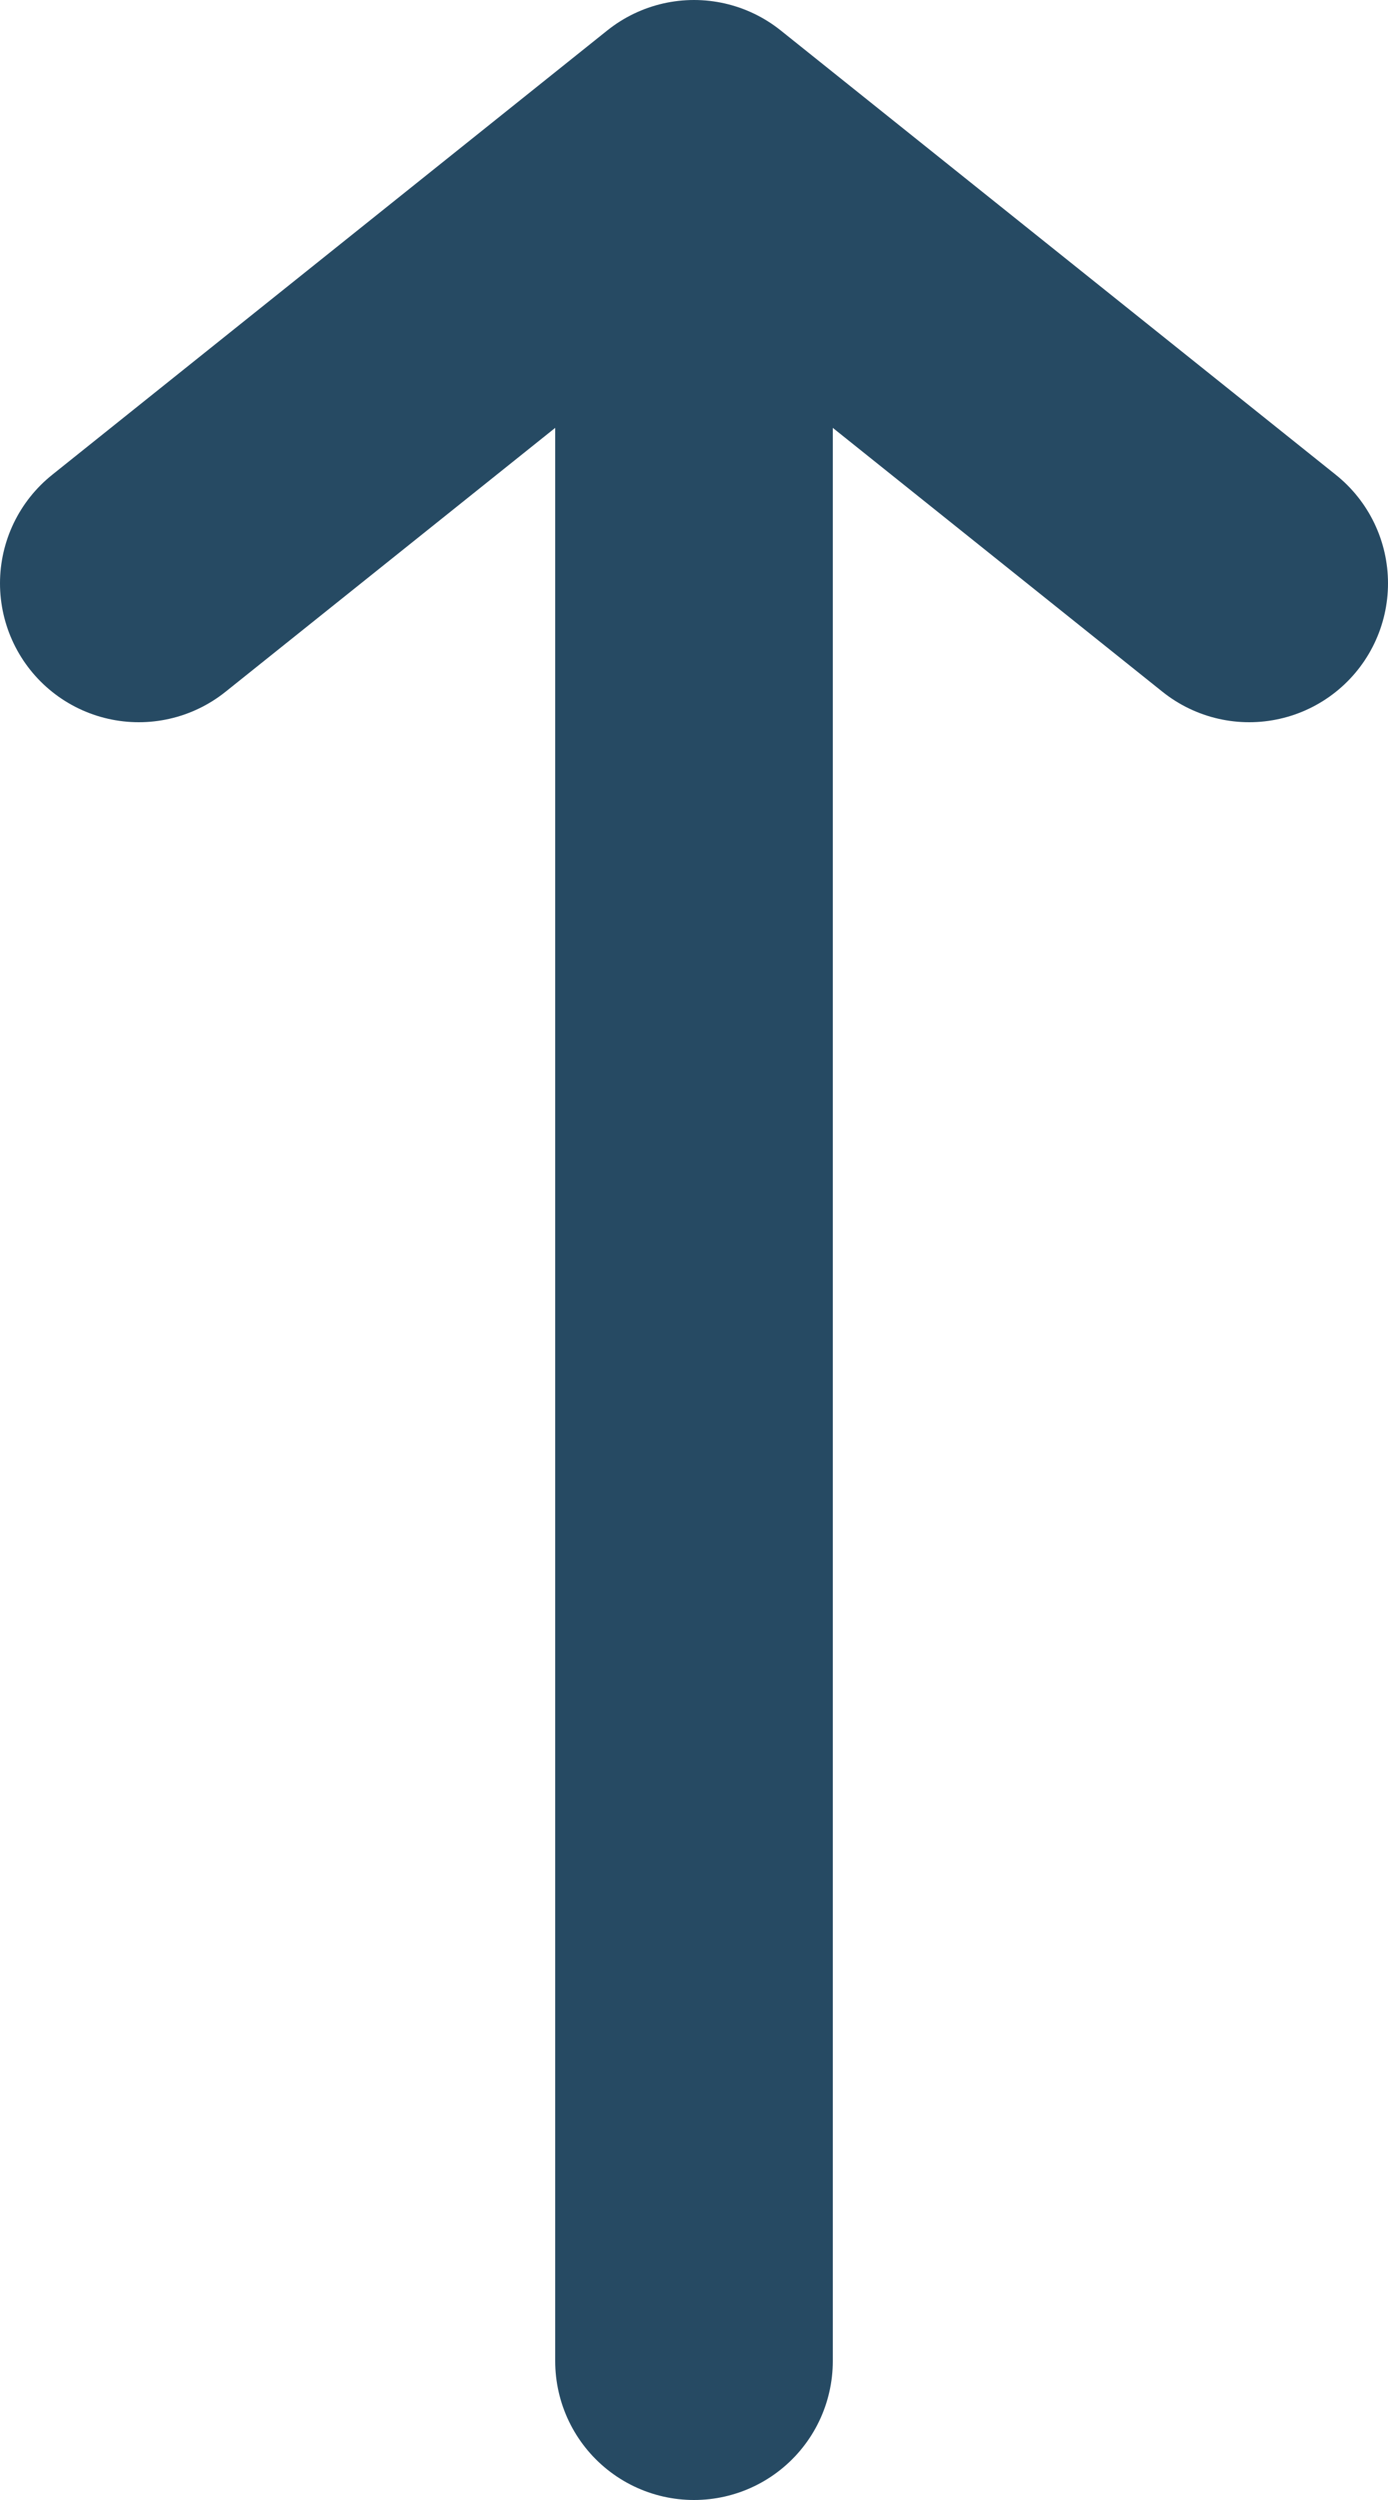 <svg width="10" height="18" viewBox="0 0 10 18" fill="none" xmlns="http://www.w3.org/2000/svg">
<path d="M1 4.2L5 1M5 1L9 4.2M5 1V17" stroke="#264A63" stroke-width="2" stroke-linecap="round" stroke-linejoin="round"/>
</svg>
